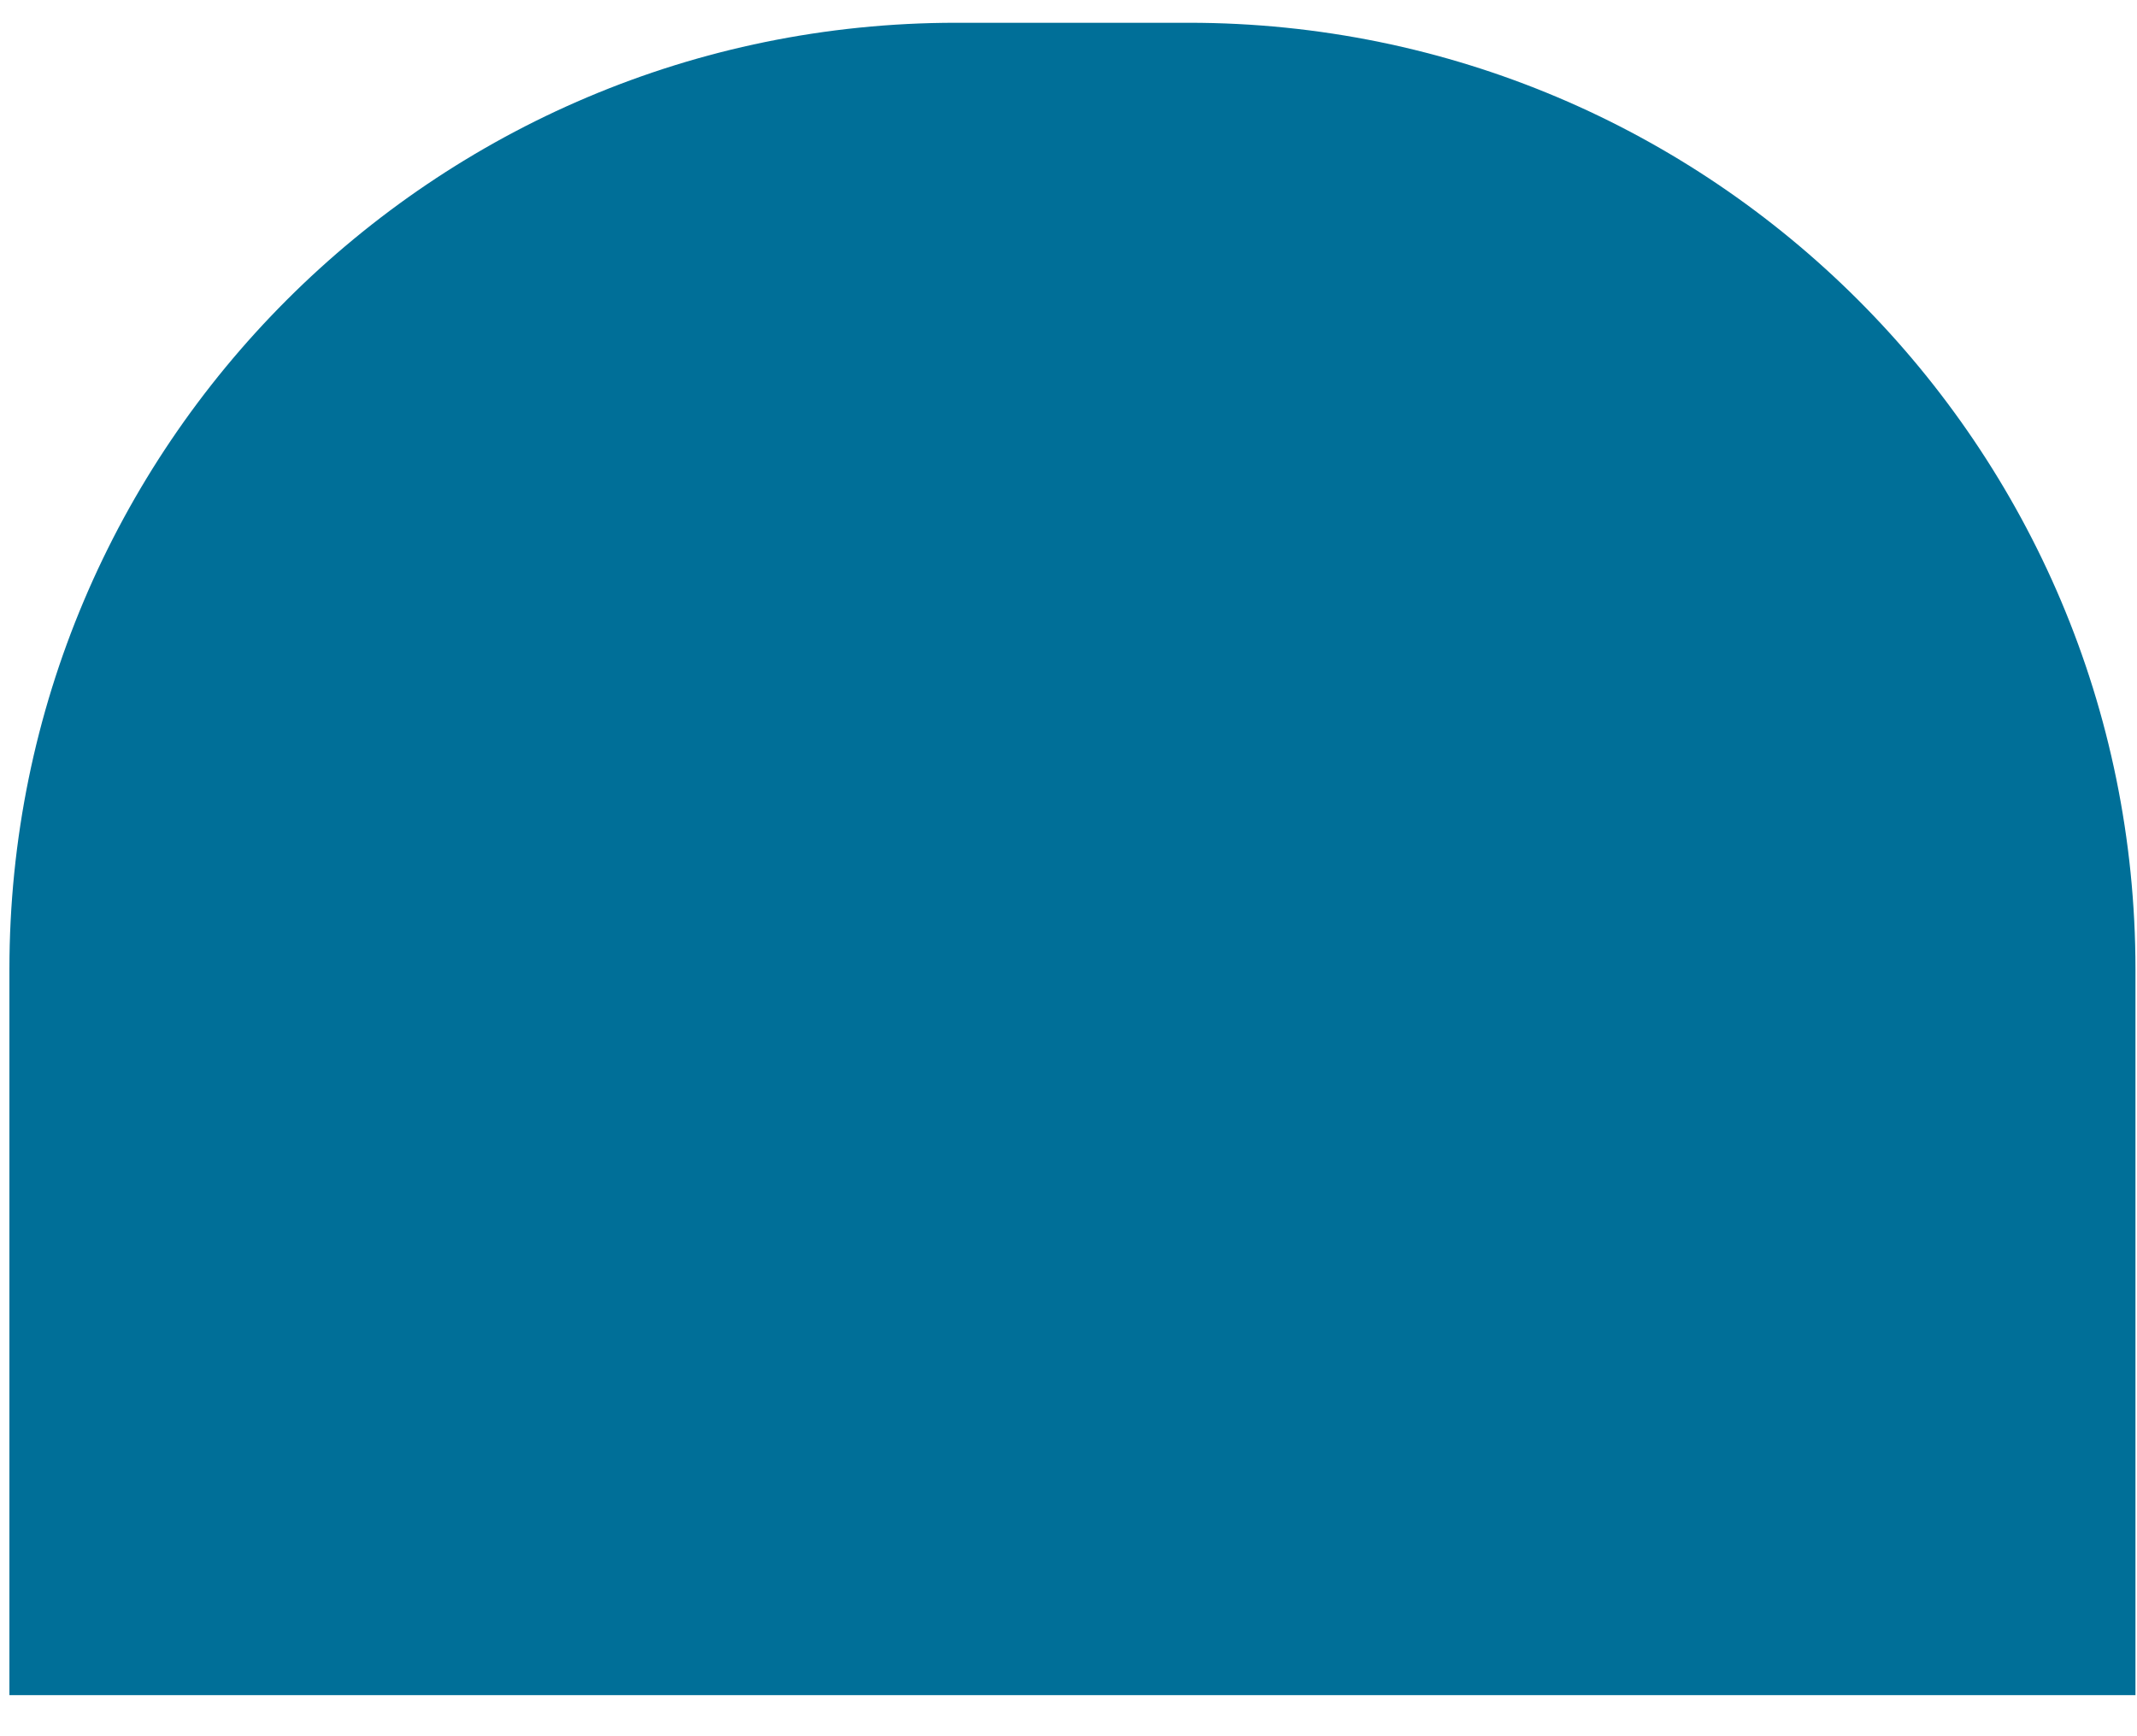 <svg width="32" height="26" viewBox="0 0 32 26" fill="none" xmlns="http://www.w3.org/2000/svg">
<path d="M0.141 14.517C0.141 6.688 6.487 0.341 14.316 0.341H17.801C25.63 0.341 31.977 6.688 31.977 14.517V25.385H0.141V14.517Z" fill="#006F98"/>
</svg>
